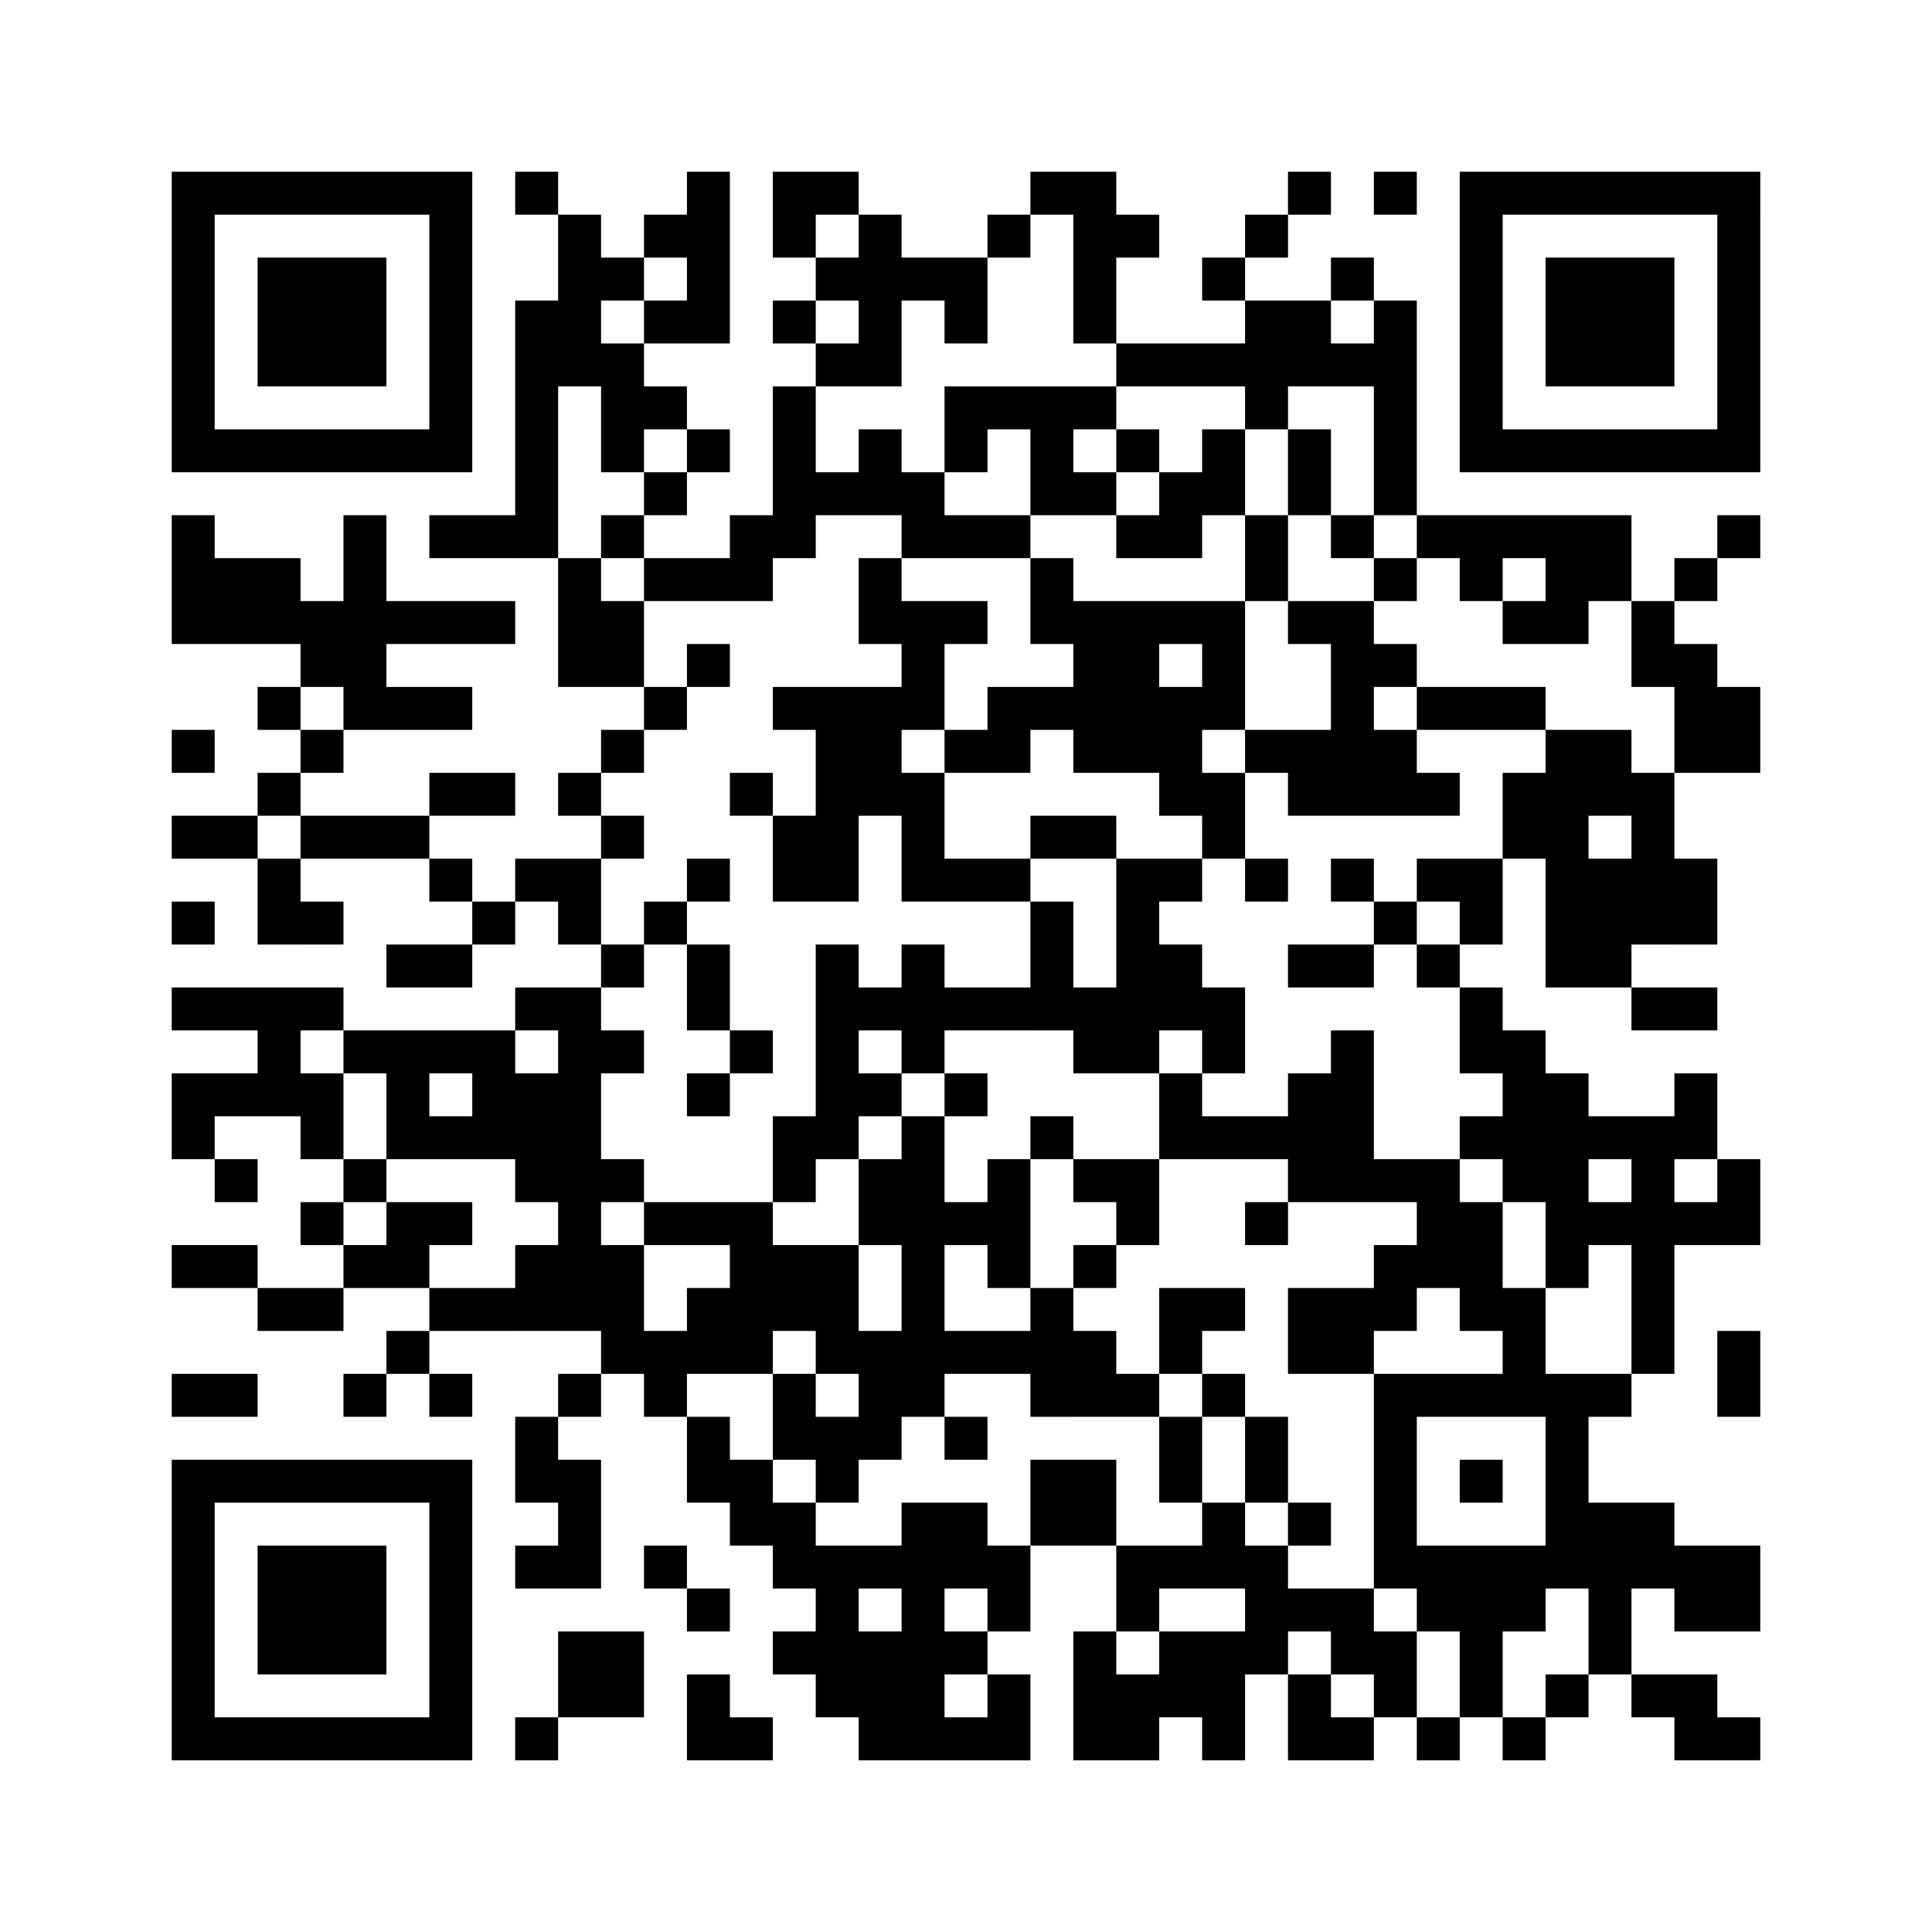 ﻿<?xml version="1.0" encoding="UTF-8"?>
<!DOCTYPE svg PUBLIC "-//W3C//DTD SVG 1.1//EN" "http://www.w3.org/Graphics/SVG/1.1/DTD/svg11.dtd">
<svg xmlns="http://www.w3.org/2000/svg" version="1.1" viewBox="0 0 45 45" stroke="none">
	<rect width="100%" height="100%" fill="#ffffff"/>
	<path d="M4,4h7v1h-7z M12,4h1v1h-1z M16,4h1v4h-1z M18,4h2v1h-2z M24,4h2v1h-2z M30,4h1v1h-1z M32,4h1v1h-1z M34,4h7v1h-7z M4,5h1v6h-1z M10,5h1v6h-1z M13,5h1v4h-1z M15,5h1v1h-1z M18,5h1v1h-1z M20,5h1v4h-1z M23,5h1v1h-1z M25,5h1v3h-1z M26,5h1v1h-1z M29,5h1v1h-1z M34,5h1v6h-1z M40,5h1v6h-1z M6,6h3v3h-3z M14,6h1v1h-1z M19,6h1v1h-1z M21,6h2v1h-2z M28,6h1v1h-1z M31,6h1v1h-1z M36,6h3v3h-3z M12,7h1v6h-1z M15,7h1v1h-1z M18,7h1v1h-1z M22,7h1v1h-1z M29,7h2v2h-2z M32,7h1v5h-1z M14,8h1v3h-1z M19,8h1v1h-1z M26,8h3v1h-3z M31,8h1v1h-1z M15,9h1v1h-1z M18,9h1v4h-1z M22,9h4v1h-4z M29,9h1v1h-1z M5,10h5v1h-5z M16,10h1v1h-1z M20,10h1v2h-1z M22,10h1v1h-1z M24,10h1v2h-1z M26,10h1v1h-1z M28,10h1v2h-1z M30,10h1v2h-1z M35,10h5v1h-5z M15,11h1v1h-1z M19,11h1v1h-1z M21,11h1v2h-1z M25,11h1v1h-1z M27,11h1v2h-1z M4,12h1v3h-1z M8,12h1v5h-1z M10,12h2v1h-2z M14,12h1v1h-1z M17,12h1v2h-1z M22,12h2v1h-2z M26,12h1v1h-1z M29,12h1v2h-1z M31,12h1v1h-1z M33,12h5v1h-5z M40,12h1v1h-1z M5,13h2v2h-2z M13,13h1v3h-1z M15,13h2v1h-2z M20,13h1v2h-1z M24,13h1v2h-1z M32,13h1v1h-1z M34,13h1v1h-1z M36,13h2v1h-2z M39,13h1v1h-1z M7,14h1v2h-1z M9,14h3v1h-3z M14,14h1v2h-1z M21,14h1v3h-1z M22,14h1v1h-1z M25,14h2v4h-2z M27,14h2v1h-2z M30,14h2v1h-2z M35,14h2v1h-2z M38,14h1v2h-1z M16,15h1v1h-1z M28,15h1v2h-1z M31,15h1v4h-1z M32,15h1v1h-1z M39,15h1v3h-1z M6,16h1v1h-1z M9,16h2v1h-2z M15,16h1v1h-1z M18,16h3v1h-3z M23,16h2v1h-2z M27,16h1v3h-1z M33,16h3v1h-3z M40,16h1v2h-1z M4,17h1v1h-1z M7,17h1v1h-1z M14,17h1v1h-1z M19,17h2v2h-2z M22,17h2v1h-2z M29,17h2v1h-2z M32,17h1v2h-1z M36,17h1v6h-1z M37,17h1v2h-1z M6,18h1v1h-1z M10,18h2v1h-2z M13,18h1v1h-1z M17,18h1v1h-1z M21,18h1v3h-1z M28,18h1v2h-1z M30,18h1v1h-1z M33,18h1v1h-1z M35,18h1v2h-1z M38,18h1v4h-1z M4,19h2v1h-2z M7,19h3v1h-3z M14,19h1v1h-1z M18,19h2v2h-2z M24,19h2v1h-2z M6,20h1v2h-1z M10,20h1v1h-1z M12,20h2v1h-2z M16,20h1v1h-1z M22,20h2v1h-2z M26,20h1v5h-1z M27,20h1v1h-1z M29,20h1v1h-1z M31,20h1v1h-1z M33,20h2v1h-2z M37,20h1v3h-1z M39,20h1v2h-1z M4,21h1v1h-1z M7,21h1v1h-1z M11,21h1v1h-1z M13,21h1v1h-1z M15,21h1v1h-1z M24,21h1v3h-1z M32,21h1v1h-1z M34,21h1v1h-1z M9,22h2v1h-2z M14,22h1v1h-1z M16,22h1v2h-1z M19,22h1v5h-1z M21,22h1v3h-1z M27,22h1v2h-1z M30,22h2v1h-2z M33,22h1v1h-1z M4,23h4v1h-4z M12,23h2v1h-2z M20,23h1v1h-1z M22,23h2v1h-2z M25,23h1v2h-1z M28,23h1v2h-1z M34,23h1v2h-1z M38,23h2v1h-2z M6,24h1v2h-1z M8,24h4v1h-4z M13,24h1v7h-1z M14,24h1v1h-1z M17,24h1v1h-1z M31,24h1v4h-1z M35,24h1v4h-1z M4,25h2v1h-2z M7,25h1v2h-1z M9,25h1v2h-1z M11,25h2v2h-2z M16,25h1v1h-1z M20,25h1v1h-1z M22,25h1v1h-1z M27,25h1v2h-1z M30,25h1v3h-1z M36,25h1v5h-1z M39,25h1v2h-1z M4,26h1v1h-1z M10,26h1v1h-1z M18,26h1v2h-1z M21,26h1v7h-1z M24,26h1v1h-1z M28,26h2v1h-2z M34,26h1v1h-1z M37,26h2v1h-2z M5,27h1v1h-1z M8,27h1v1h-1z M12,27h1v1h-1z M14,27h1v1h-1z M20,27h1v2h-1z M23,27h1v3h-1z M25,27h2v1h-2z M32,27h2v1h-2z M38,27h1v5h-1z M40,27h1v2h-1z M7,28h1v1h-1z M9,28h2v1h-2z M15,28h3v1h-3z M22,28h1v1h-1z M26,28h1v1h-1z M29,28h1v1h-1z M33,28h2v2h-2z M37,28h1v1h-1z M39,28h1v1h-1z M4,29h2v1h-2z M8,29h2v1h-2z M12,29h1v2h-1z M14,29h1v3h-1z M17,29h3v2h-3z M25,29h1v1h-1z M32,29h1v2h-1z M6,30h2v1h-2z M10,30h2v1h-2z M16,30h1v2h-1z M24,30h1v3h-1z M27,30h2v1h-2z M30,30h2v2h-2z M34,30h2v1h-2z M9,31h1v1h-1z M15,31h1v2h-1z M17,31h1v1h-1z M19,31h2v1h-2z M22,31h2v1h-2z M25,31h1v2h-1z M27,31h1v1h-1z M35,31h1v2h-1z M40,31h1v2h-1z M4,32h2v1h-2z M8,32h1v1h-1z M10,32h1v1h-1z M13,32h1v1h-1z M18,32h1v2h-1z M20,32h1v2h-1z M26,32h1v1h-1z M28,32h1v1h-1z M32,32h1v5h-1z M33,32h2v1h-2z M36,32h1v5h-1z M37,32h1v1h-1z M12,33h1v2h-1z M16,33h1v2h-1z M19,33h1v2h-1z M22,33h1v1h-1z M27,33h1v2h-1z M29,33h1v2h-1z M4,34h7v1h-7z M13,34h1v3h-1z M17,34h1v2h-1z M24,34h2v2h-2z M34,34h1v1h-1z M4,35h1v6h-1z M10,35h1v6h-1z M18,35h1v2h-1z M21,35h1v6h-1z M22,35h1v2h-1z M28,35h1v2h-1z M30,35h1v1h-1z M37,35h2v2h-2z M6,36h3v3h-3z M12,36h1v1h-1z M15,36h1v1h-1z M19,36h1v4h-1z M20,36h1v1h-1z M23,36h1v2h-1z M26,36h2v1h-2z M29,36h1v3h-1z M33,36h3v2h-3z M39,36h2v2h-2z M16,37h1v1h-1z M26,37h1v1h-1z M30,37h2v1h-2z M37,37h1v2h-1z M13,38h2v2h-2z M18,38h1v1h-1z M20,38h1v3h-1z M22,38h1v1h-1z M25,38h1v3h-1z M27,38h2v2h-2z M31,38h2v1h-2z M34,38h1v2h-1z M16,39h1v2h-1z M23,39h1v2h-1z M26,39h1v2h-1z M30,39h1v2h-1z M32,39h1v1h-1z M36,39h1v1h-1z M38,39h2v1h-2z M5,40h5v1h-5z M12,40h1v1h-1z M17,40h1v1h-1z M22,40h1v1h-1z M28,40h1v1h-1z M31,40h1v1h-1z M33,40h1v1h-1z M35,40h1v1h-1z M39,40h2v1h-2z" fill="#000000"/>
</svg>
